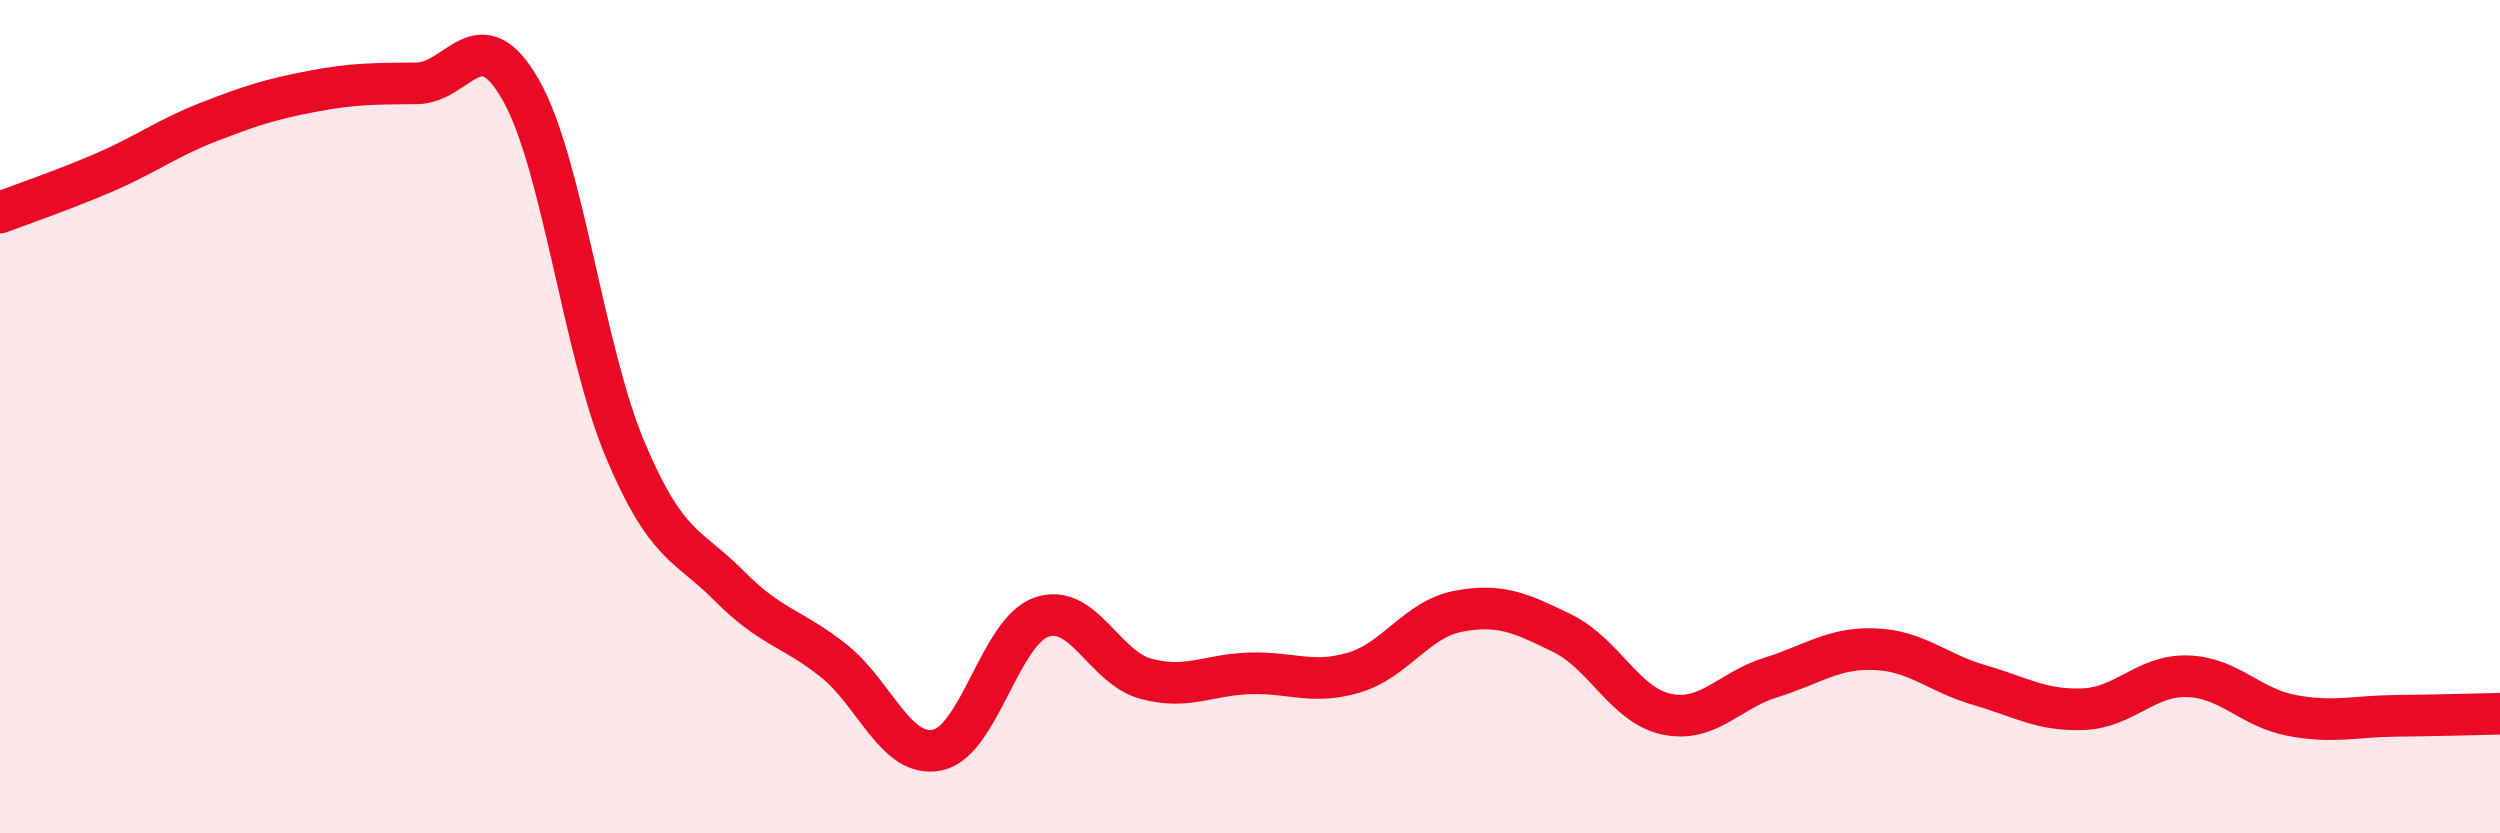 
    <svg width="60" height="20" viewBox="0 0 60 20" xmlns="http://www.w3.org/2000/svg">
      <path
        d="M 0,5.1 C 0.5,4.91 1.5,4.57 2.5,4.14 C 3.5,3.71 4,3.32 5,2.93 C 6,2.54 6.5,2.38 7.5,2.19 C 8.5,2 9,2.01 10,2 C 11,1.99 11.5,0.4 12.5,2.16 C 13.5,3.92 14,8.4 15,10.78 C 16,13.16 16.5,13.05 17.5,14.06 C 18.5,15.07 19,15.06 20,15.85 C 21,16.64 21.5,18.21 22.5,18 C 23.5,17.79 24,15.15 25,14.81 C 26,14.47 26.5,16.02 27.5,16.29 C 28.5,16.56 29,16.19 30,16.16 C 31,16.13 31.5,16.44 32.5,16.14 C 33.5,15.84 34,14.86 35,14.67 C 36,14.48 36.5,14.71 37.5,15.2 C 38.5,15.69 39,16.93 40,17.14 C 41,17.35 41.5,16.57 42.5,16.26 C 43.5,15.95 44,15.54 45,15.58 C 46,15.62 46.5,16.15 47.5,16.44 C 48.5,16.73 49,17.06 50,17.02 C 51,16.98 51.5,16.2 52.5,16.23 C 53.5,16.26 54,16.98 55,17.17 C 56,17.36 56.5,17.19 57.5,17.18 C 58.5,17.17 59.5,17.14 60,17.13L60 20L0 20Z"
        fill="#EB0A25"
        opacity="0.1"
        stroke-linecap="round"
        stroke-linejoin="round"
      />
      <path
        d="M 0,5.1 C 0.5,4.91 1.5,4.57 2.5,4.14 C 3.5,3.71 4,3.32 5,2.93 C 6,2.54 6.5,2.38 7.5,2.19 C 8.5,2 9,2.01 10,2 C 11,1.99 11.5,0.4 12.5,2.16 C 13.5,3.92 14,8.4 15,10.78 C 16,13.16 16.5,13.05 17.5,14.06 C 18.5,15.07 19,15.06 20,15.85 C 21,16.64 21.5,18.21 22.5,18 C 23.5,17.79 24,15.15 25,14.81 C 26,14.47 26.5,16.02 27.5,16.29 C 28.5,16.56 29,16.19 30,16.16 C 31,16.13 31.5,16.44 32.5,16.14 C 33.5,15.84 34,14.86 35,14.67 C 36,14.48 36.5,14.71 37.5,15.2 C 38.5,15.69 39,16.93 40,17.14 C 41,17.35 41.5,16.57 42.5,16.26 C 43.5,15.95 44,15.54 45,15.58 C 46,15.62 46.5,16.15 47.5,16.44 C 48.5,16.73 49,17.06 50,17.02 C 51,16.98 51.5,16.2 52.5,16.23 C 53.5,16.26 54,16.98 55,17.17 C 56,17.36 56.5,17.19 57.5,17.18 C 58.5,17.17 59.5,17.14 60,17.13"
        stroke="#EB0A25"
        stroke-width="1"
        fill="none"
        stroke-linecap="round"
        stroke-linejoin="round"
      />
    </svg>
  